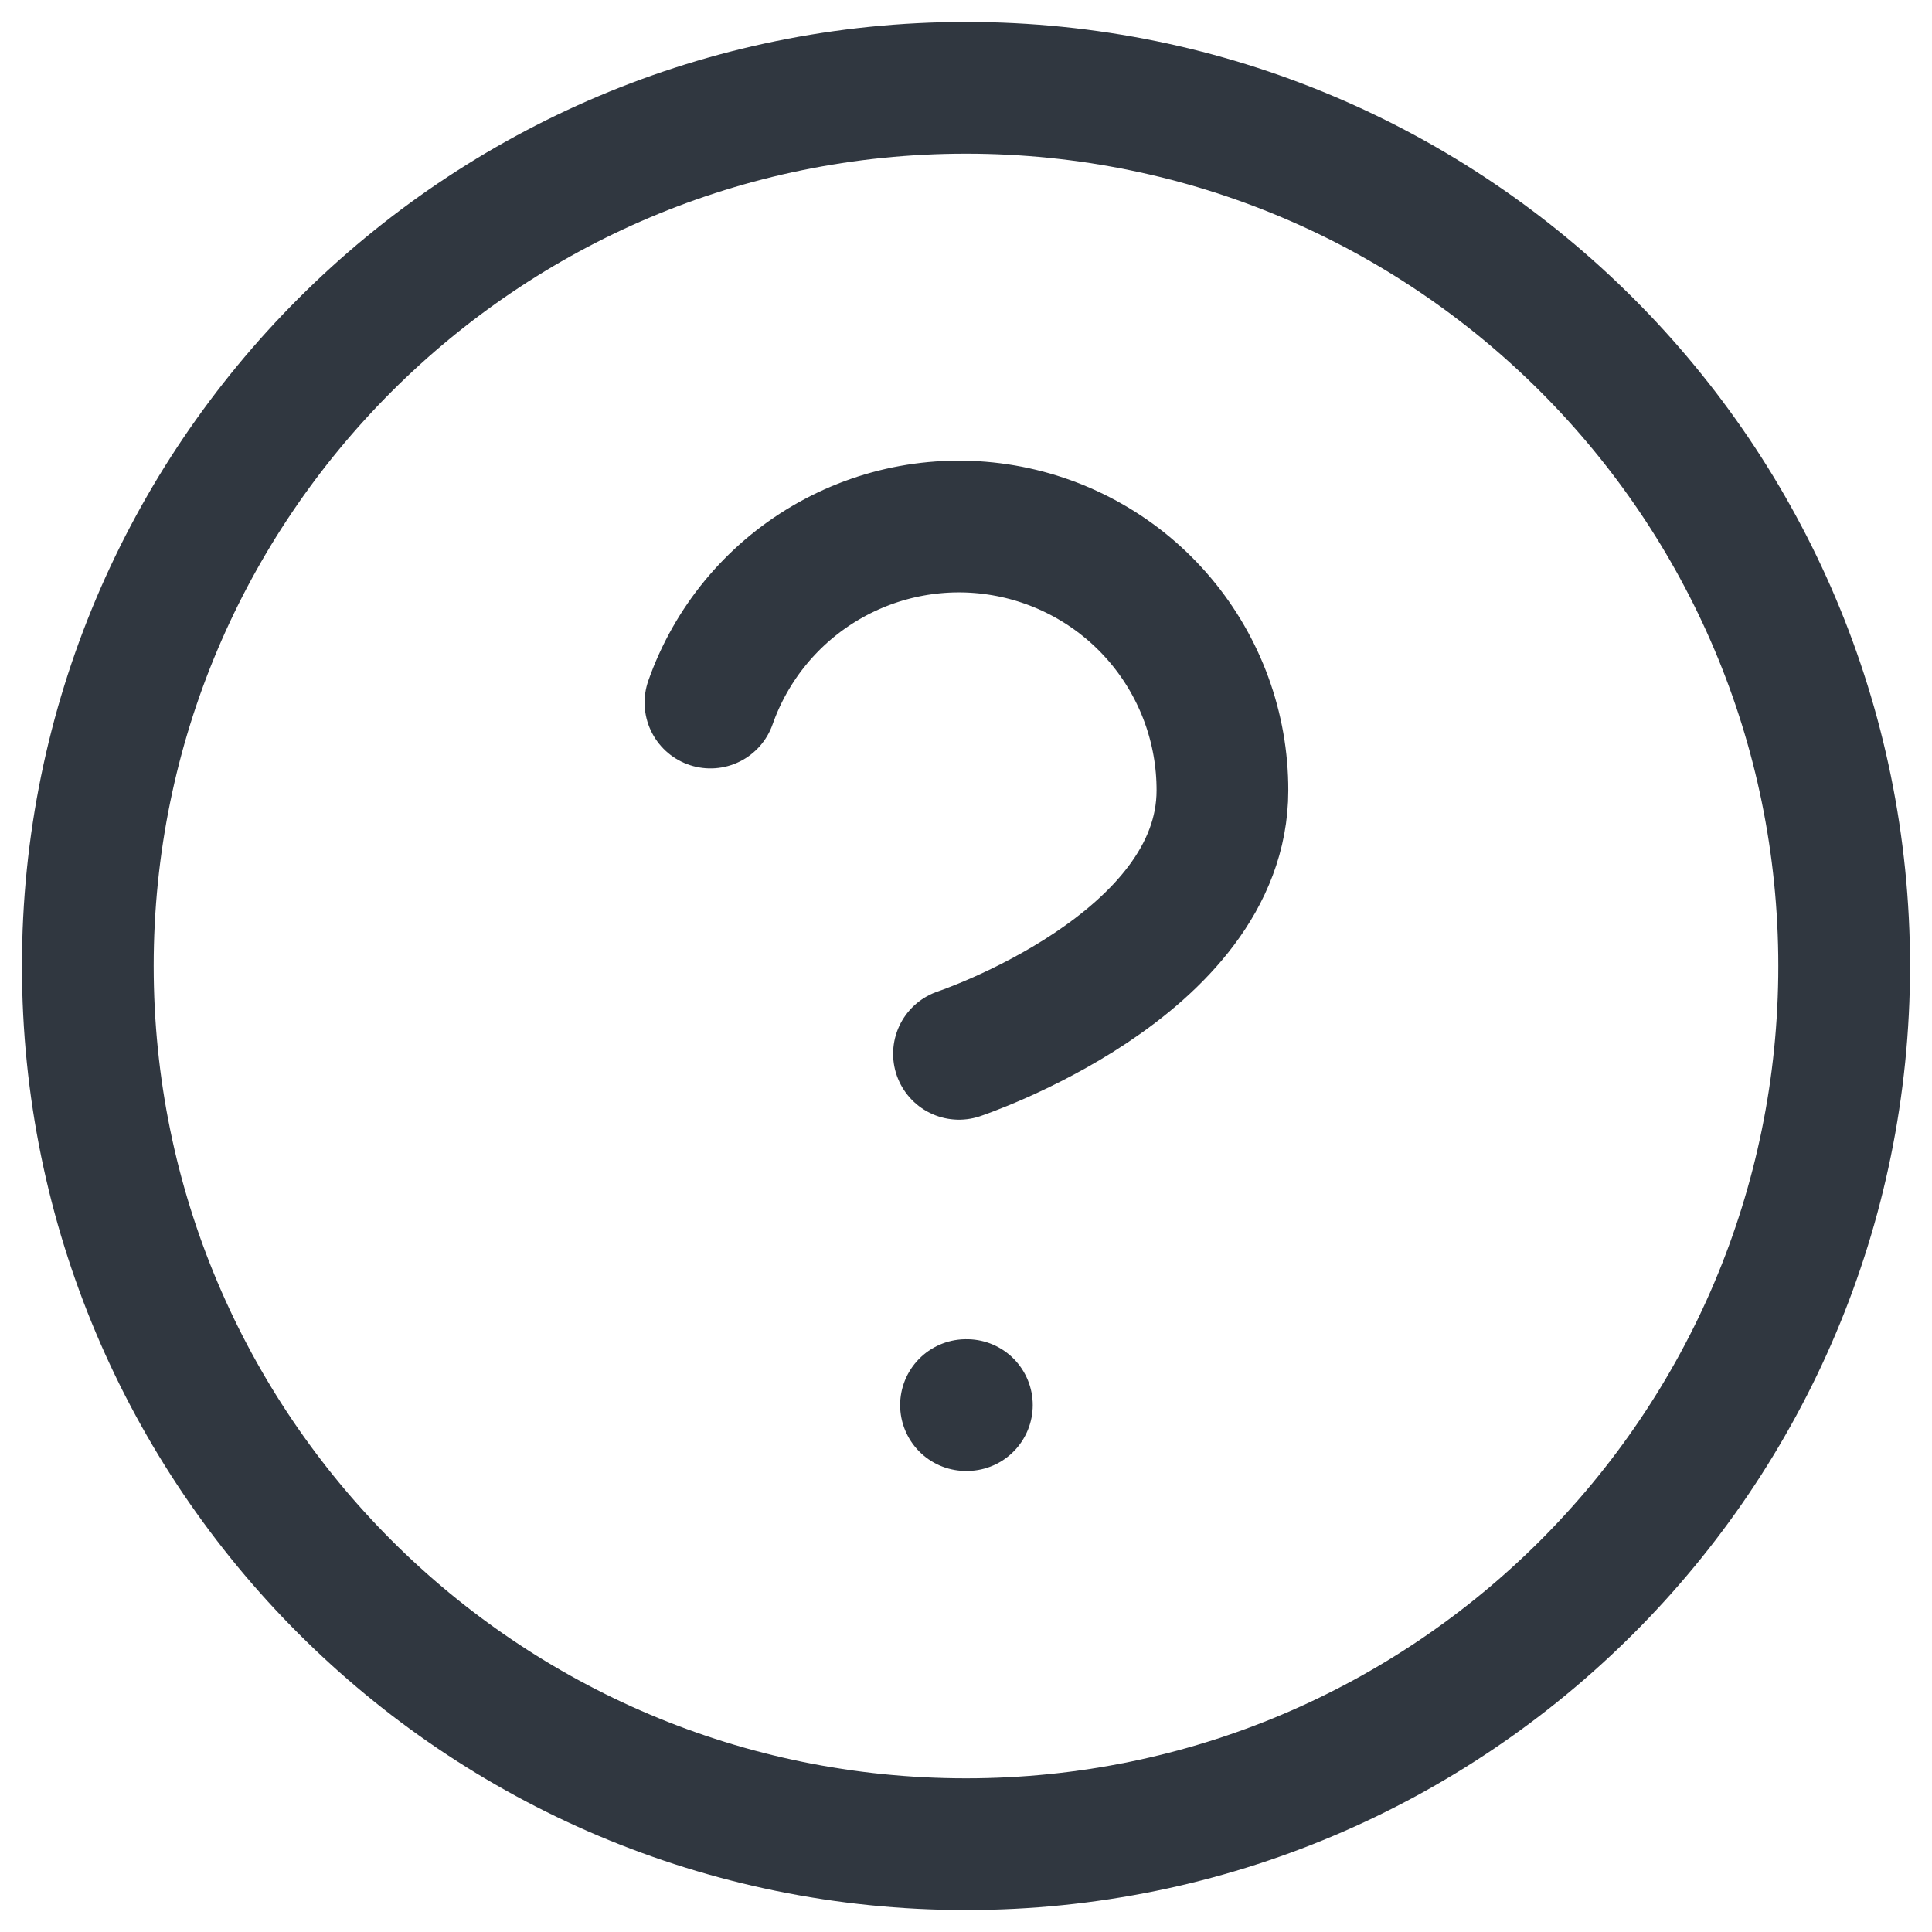 <svg fill="none" height="22" viewBox="0 0 22 22" width="22" xmlns="http://www.w3.org/2000/svg"><path d="m8.09 8c.235-.668.699-1.232 1.31-1.591.611-.359 1.329-.49 2.027-.37.698.12 1.332.483 1.788 1.025.456.542.706 1.228.705 1.936 0 2-3 3-3 3m.08 4h.01m9.99-5c0 5.523-4.477 10-10 10-5.523 0-10-4.477-10-10 0-5.523 4.477-10 10-10 5.523 0 10 4.477 10 10z" stroke="#030c16" stroke-linecap="round" stroke-linejoin="round" stroke-opacity=".82" stroke-width="1.5"/></svg>